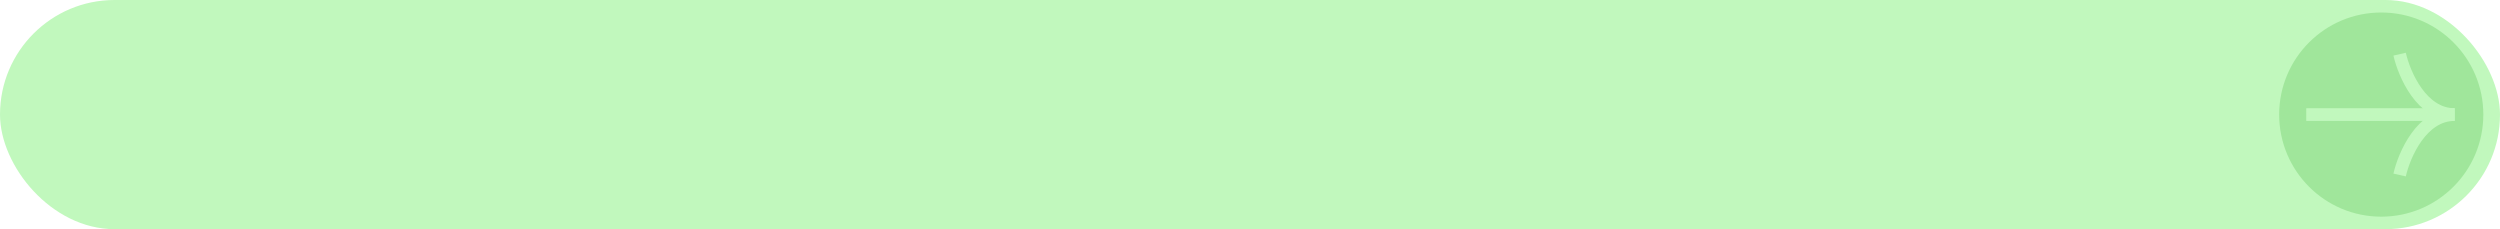 <?xml version="1.0" encoding="UTF-8"?> <svg xmlns="http://www.w3.org/2000/svg" width="1200" height="110" viewBox="0 0 1200 110" fill="none"> <rect width="1200" height="110" rx="55" fill="#C1F8BD"></rect> <circle cx="1143" cy="55" r="49" fill="#A0E69B"></circle> <path d="M1107 55L1178.18 55" stroke="#C1F8BD" stroke-width="6.091"></path> <path d="M1151.82 26C1154.02 35.667 1162.36 55 1178.18 55" stroke="#C1F8BD" stroke-width="6.091"></path> <path d="M1151.82 84C1154.02 74.333 1162.36 55 1178.18 55" stroke="#C1F8BD" stroke-width="6.091"></path> </svg> 